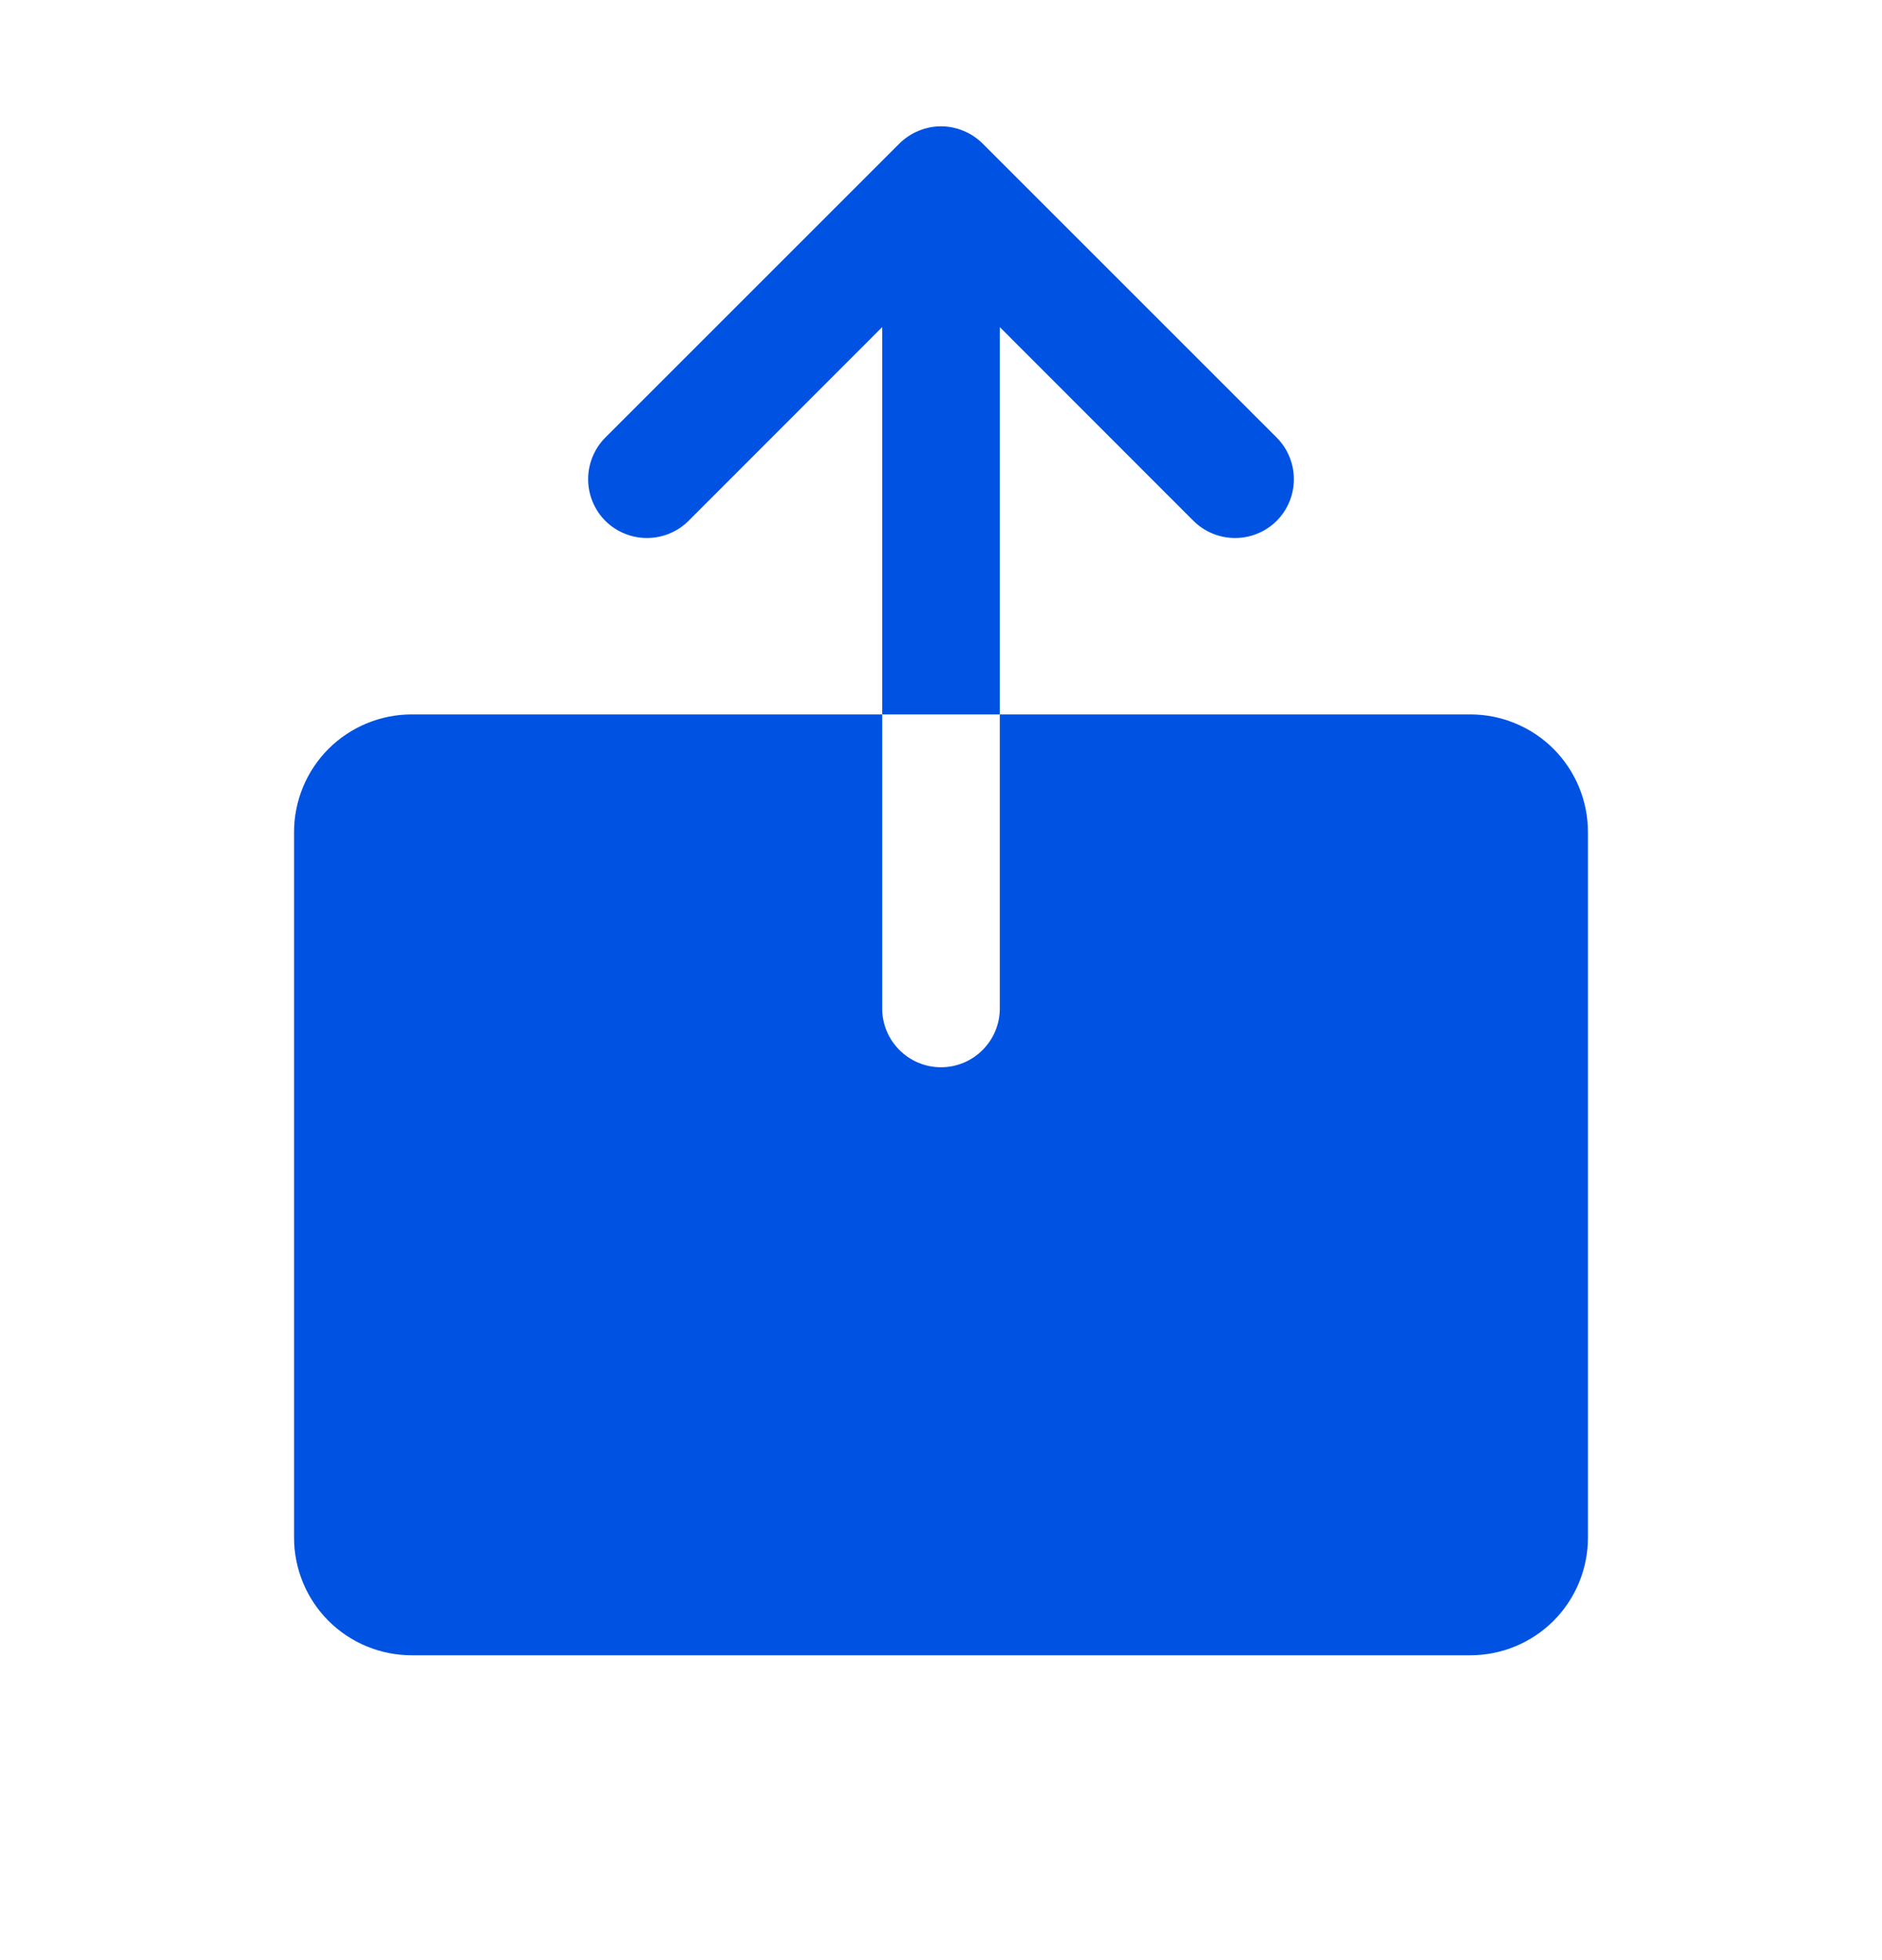 <svg width="24" height="25" viewBox="0 0 24 25" fill="none" xmlns="http://www.w3.org/2000/svg">
<path d="M12.75 9.112H11.25V4.172L8.781 6.643C8.64 6.783 8.449 6.862 8.25 6.862C8.051 6.862 7.86 6.783 7.719 6.643C7.579 6.502 7.5 6.311 7.5 6.112C7.5 5.913 7.579 5.722 7.719 5.581L11.469 1.831C11.539 1.762 11.622 1.706 11.713 1.669C11.804 1.631 11.901 1.611 12 1.611C12.099 1.611 12.196 1.631 12.287 1.669C12.378 1.706 12.461 1.762 12.531 1.831L16.281 5.581C16.35 5.651 16.406 5.734 16.443 5.825C16.481 5.916 16.5 6.013 16.5 6.112C16.5 6.21 16.481 6.308 16.443 6.399C16.406 6.49 16.35 6.573 16.281 6.643C16.211 6.712 16.128 6.768 16.037 6.805C15.946 6.843 15.848 6.862 15.75 6.862C15.652 6.862 15.554 6.843 15.463 6.805C15.372 6.768 15.289 6.712 15.219 6.643L12.75 4.172V9.112ZM18.75 9.112H12.75V12.862C12.75 13.061 12.671 13.252 12.53 13.392C12.39 13.533 12.199 13.612 12 13.612C11.801 13.612 11.61 13.533 11.47 13.392C11.329 13.252 11.25 13.061 11.25 12.862V9.112H5.25C4.852 9.112 4.471 9.27 4.189 9.551C3.908 9.833 3.75 10.214 3.75 10.612V19.612C3.75 20.01 3.908 20.391 4.189 20.673C4.471 20.954 4.852 21.112 5.25 21.112H18.75C19.148 21.112 19.529 20.954 19.811 20.673C20.092 20.391 20.25 20.01 20.25 19.612V10.612C20.25 10.214 20.092 9.833 19.811 9.551C19.529 9.27 19.148 9.112 18.75 9.112Z" fill="#0053E2"/>
</svg>
